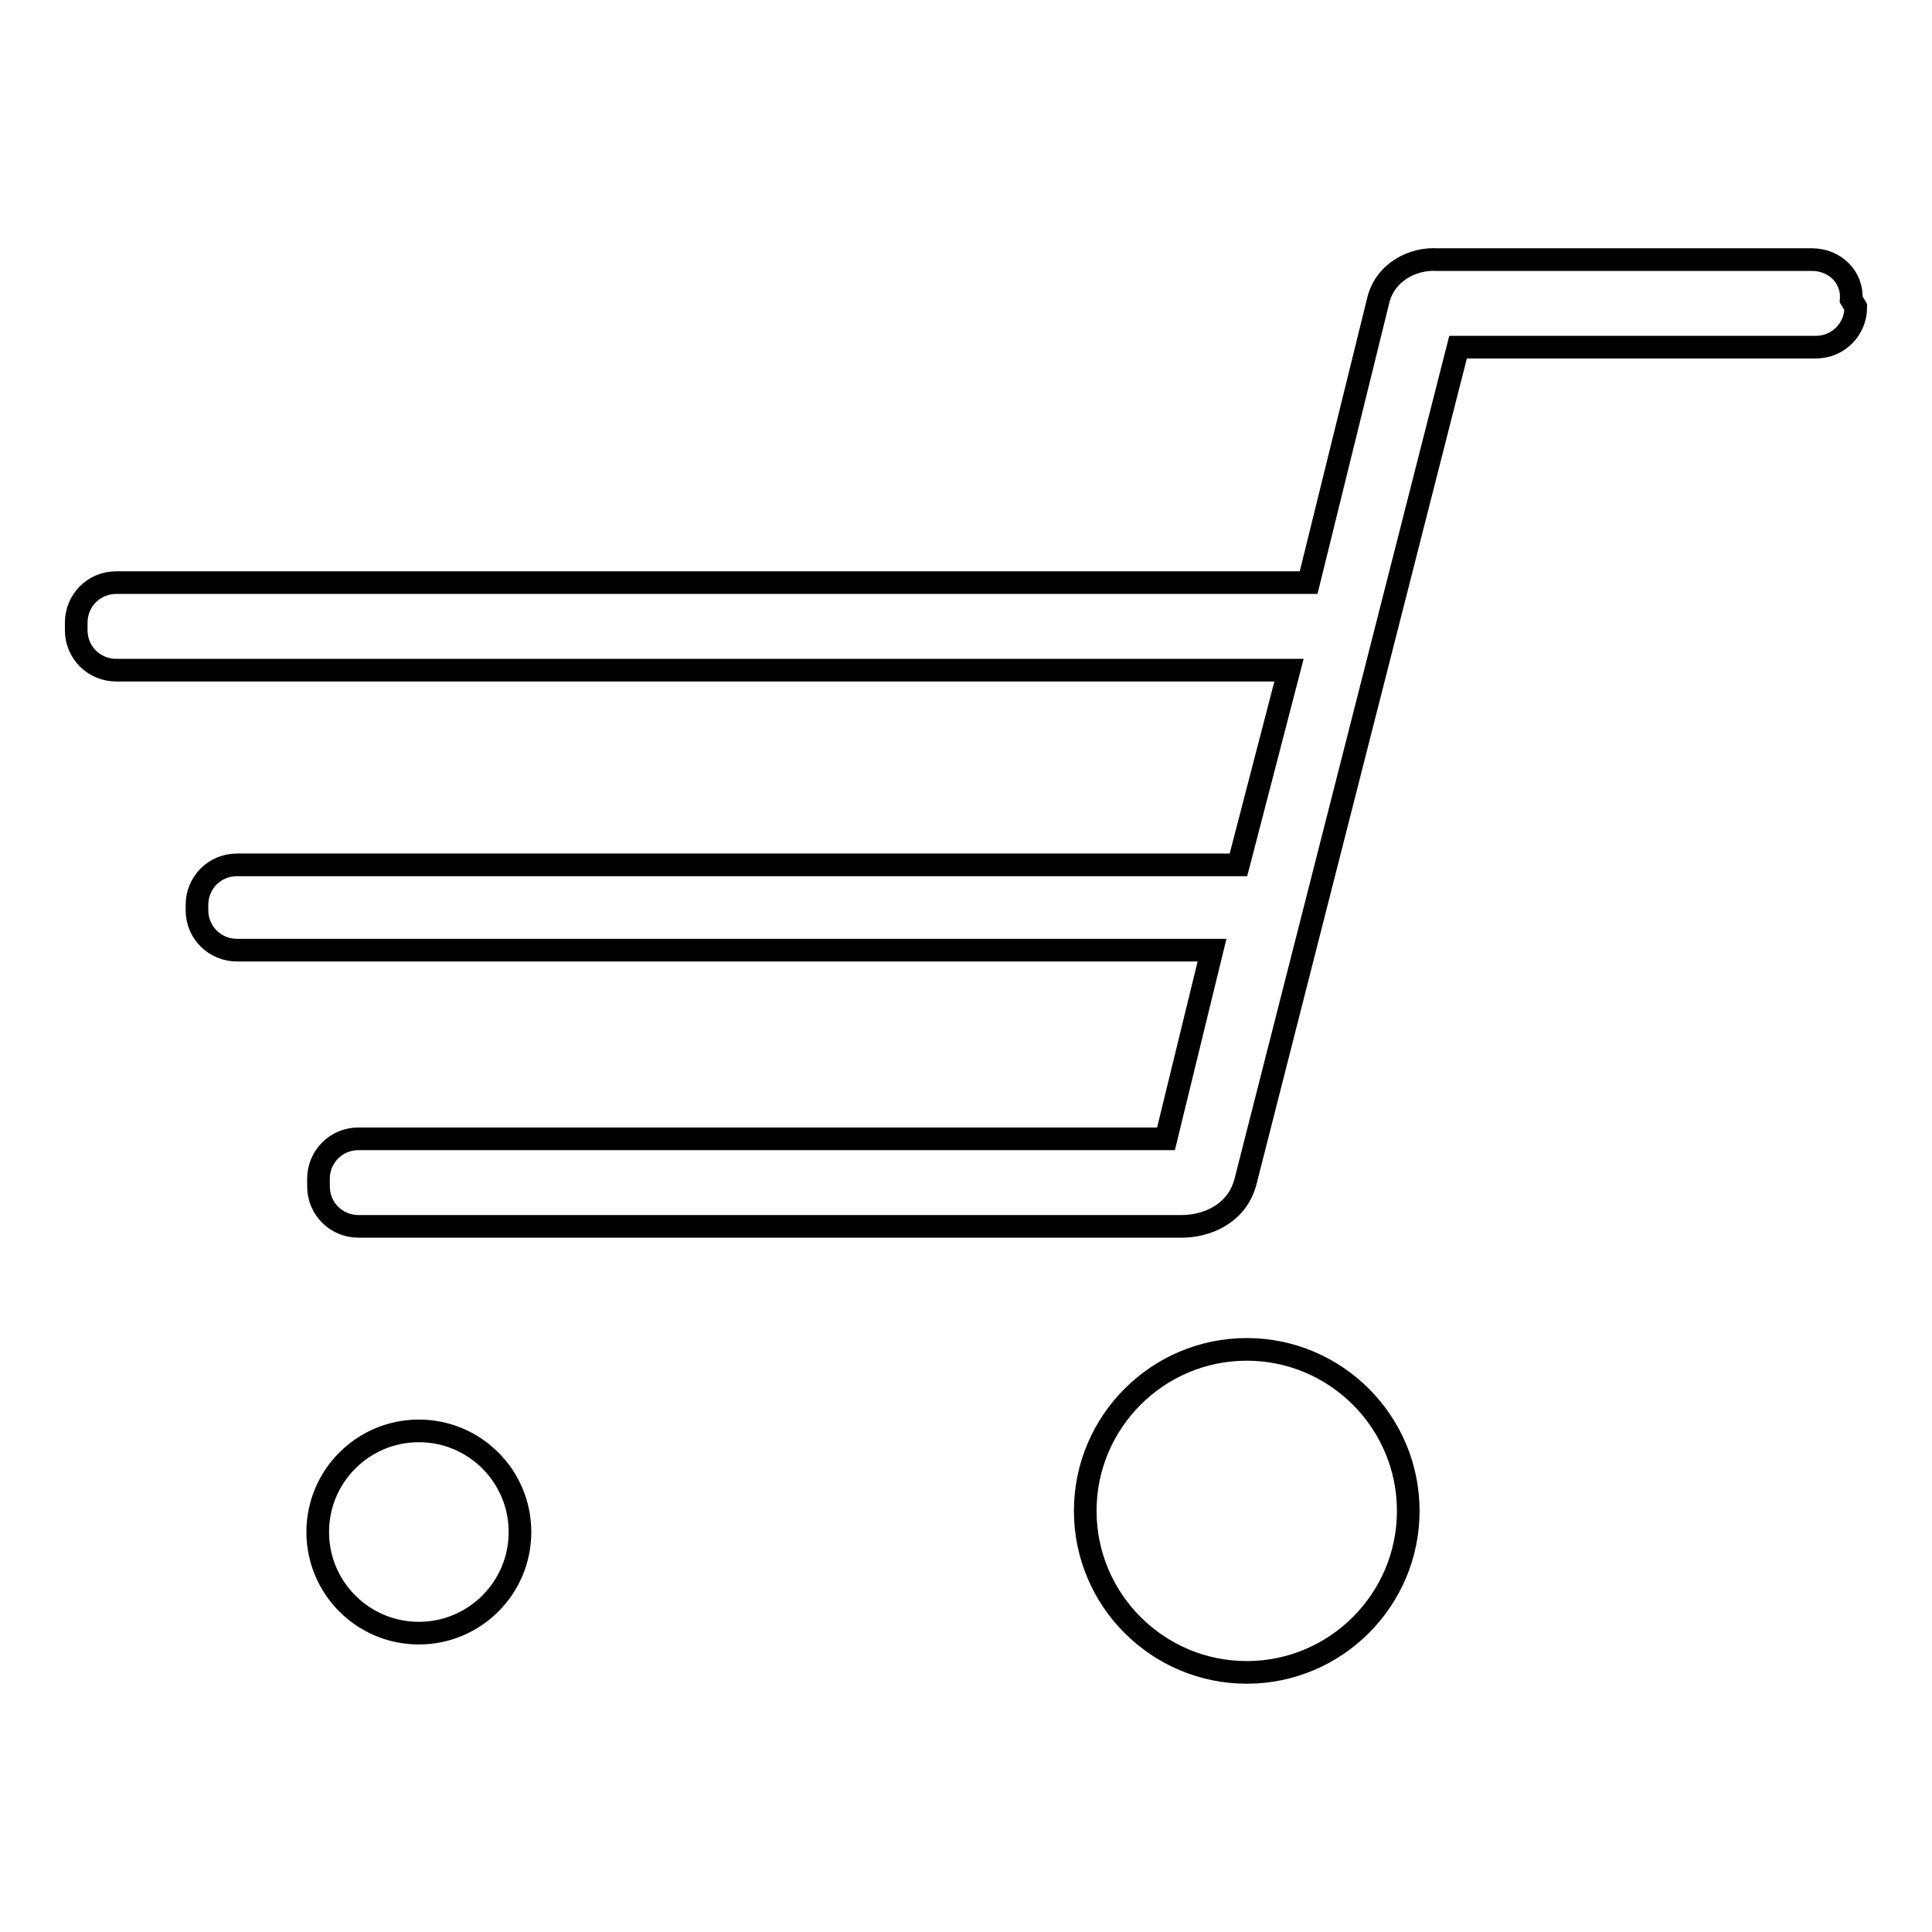 <?xml version="1.0" encoding="utf-8"?>
<!-- Svg Vector Icons : http://www.onlinewebfonts.com/icon -->
<!DOCTYPE svg PUBLIC "-//W3C//DTD SVG 1.1//EN" "http://www.w3.org/Graphics/SVG/1.1/DTD/svg11.dtd">
<svg version="1.1" xmlns="http://www.w3.org/2000/svg" xmlns:xlink="http://www.w3.org/1999/xlink" x="0px" y="0px" viewBox="0 0 256 256" enable-background="new 0 0 256 256" xml:space="preserve">
<g><g><path stroke-width="3" fill-opacity="0" stroke="#000000"  d="M240.1,34.4h-49.7l0,0c-3.1-0.2-6.9,1.6-7.8,5.5l-9.2,37.3h-158c-3,0-5.3,2.4-5.3,5.3v1c0,3,2.4,5.3,5.3,5.3h155.4l-6.7,25.8H31.4c-3,0-5.3,2.4-5.3,5.3v0.7c0,3,2.4,5.3,5.3,5.3h129.2l-6.1,25H47.5c-3,0-5.3,2.4-5.3,5.3v1c0,3,2.4,5.3,5.3,5.3h109.1c0,0,0.6,0,0,0l0,0c3.1,0,7.2-1.5,8.4-5.8L193.2,46h47.4c3,0,5.3-2.4,5.3-5.3l-0.6-1C245.5,36.7,243.1,34.4,240.1,34.4L240.1,34.4z M55.5,189.6c-7.4,0-13.4,6-13.4,13.4c0,7.4,6,13.4,13.4,13.4c7.4,0,13.4-6,13.4-13.4C68.9,195.6,62.9,189.6,55.5,189.6L55.5,189.6z M165.2,178.8c-11.8,0-21.4,9.6-21.4,21.4s9.6,21.4,21.4,21.4c11.8,0,21.4-9.6,21.4-21.4S177,178.8,165.2,178.8L165.2,178.8z"/></g></g>
</svg>